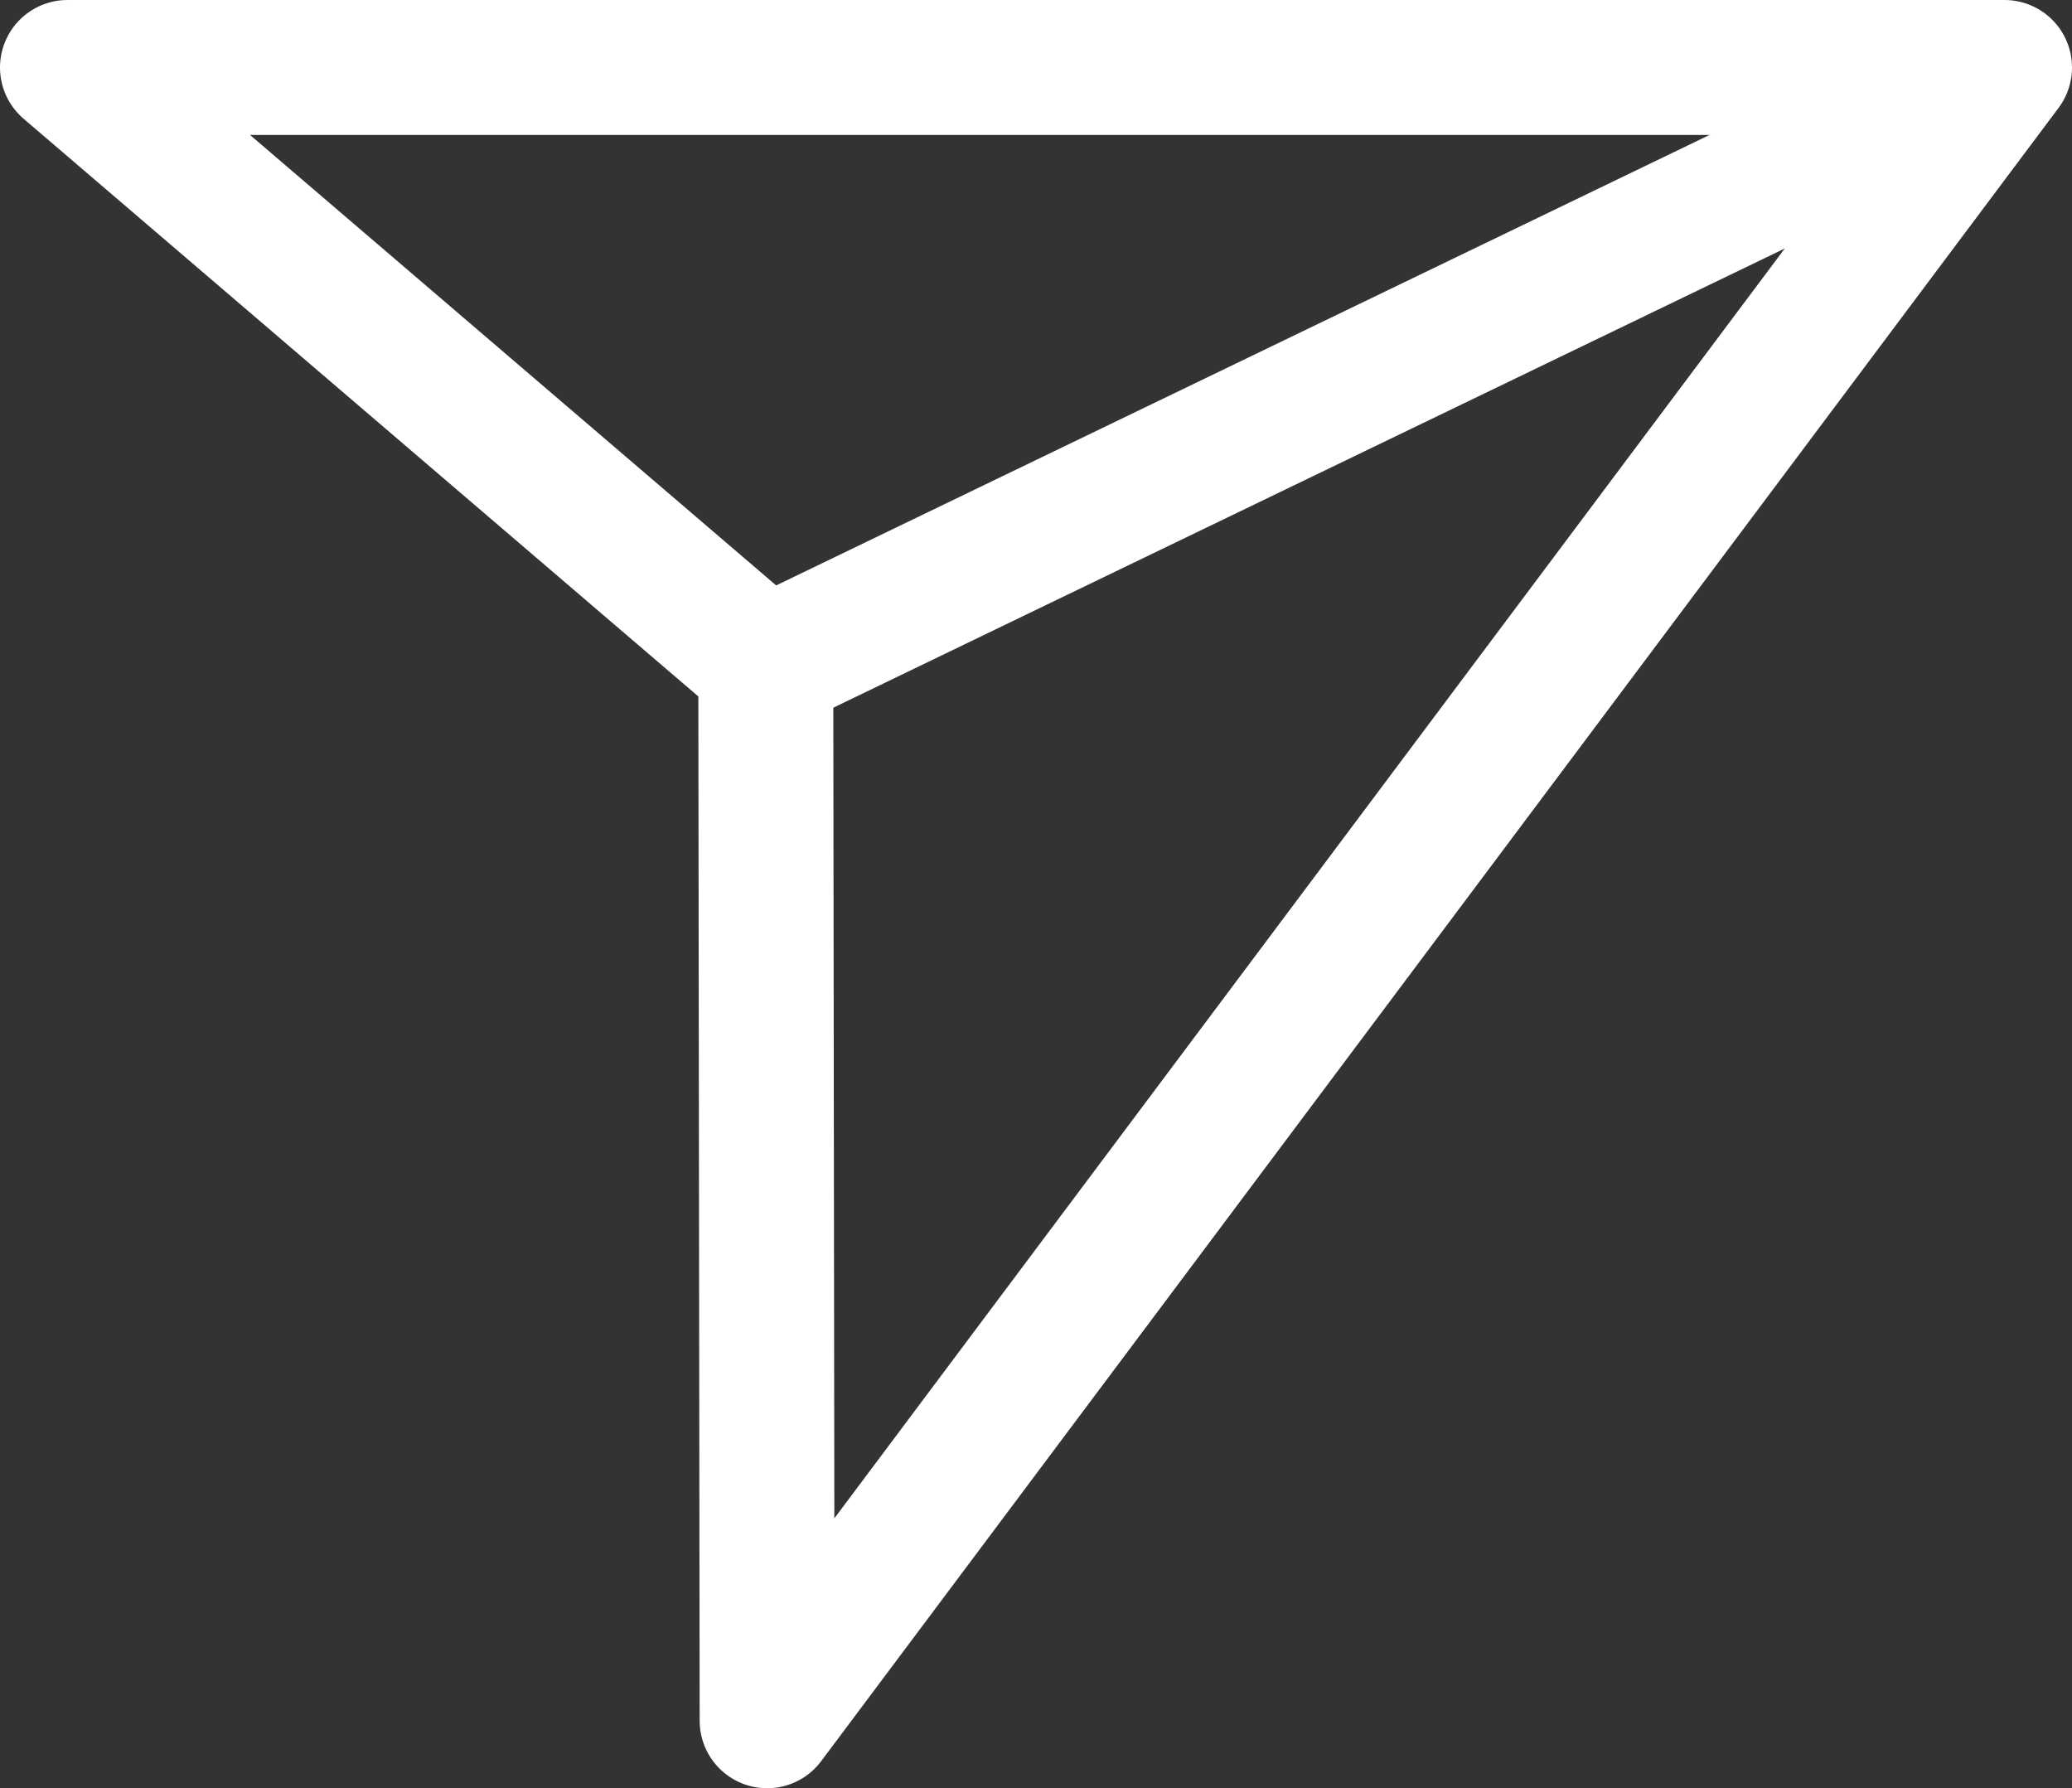 <svg viewBox="0 0 30.71 26.5" xmlns="http://www.w3.org/2000/svg"><rect x="0" y="0" width="30.71" height="26.5" fill="#333333" stroke="none"/><g fill="none" stroke="#fff" stroke-linejoin="round" stroke-width="2"><path d="m1 1h28.71l-18.34 24.5-.02-15.64z"/><path d="m11.35 9.86 18.36-8.86"/></g></svg>